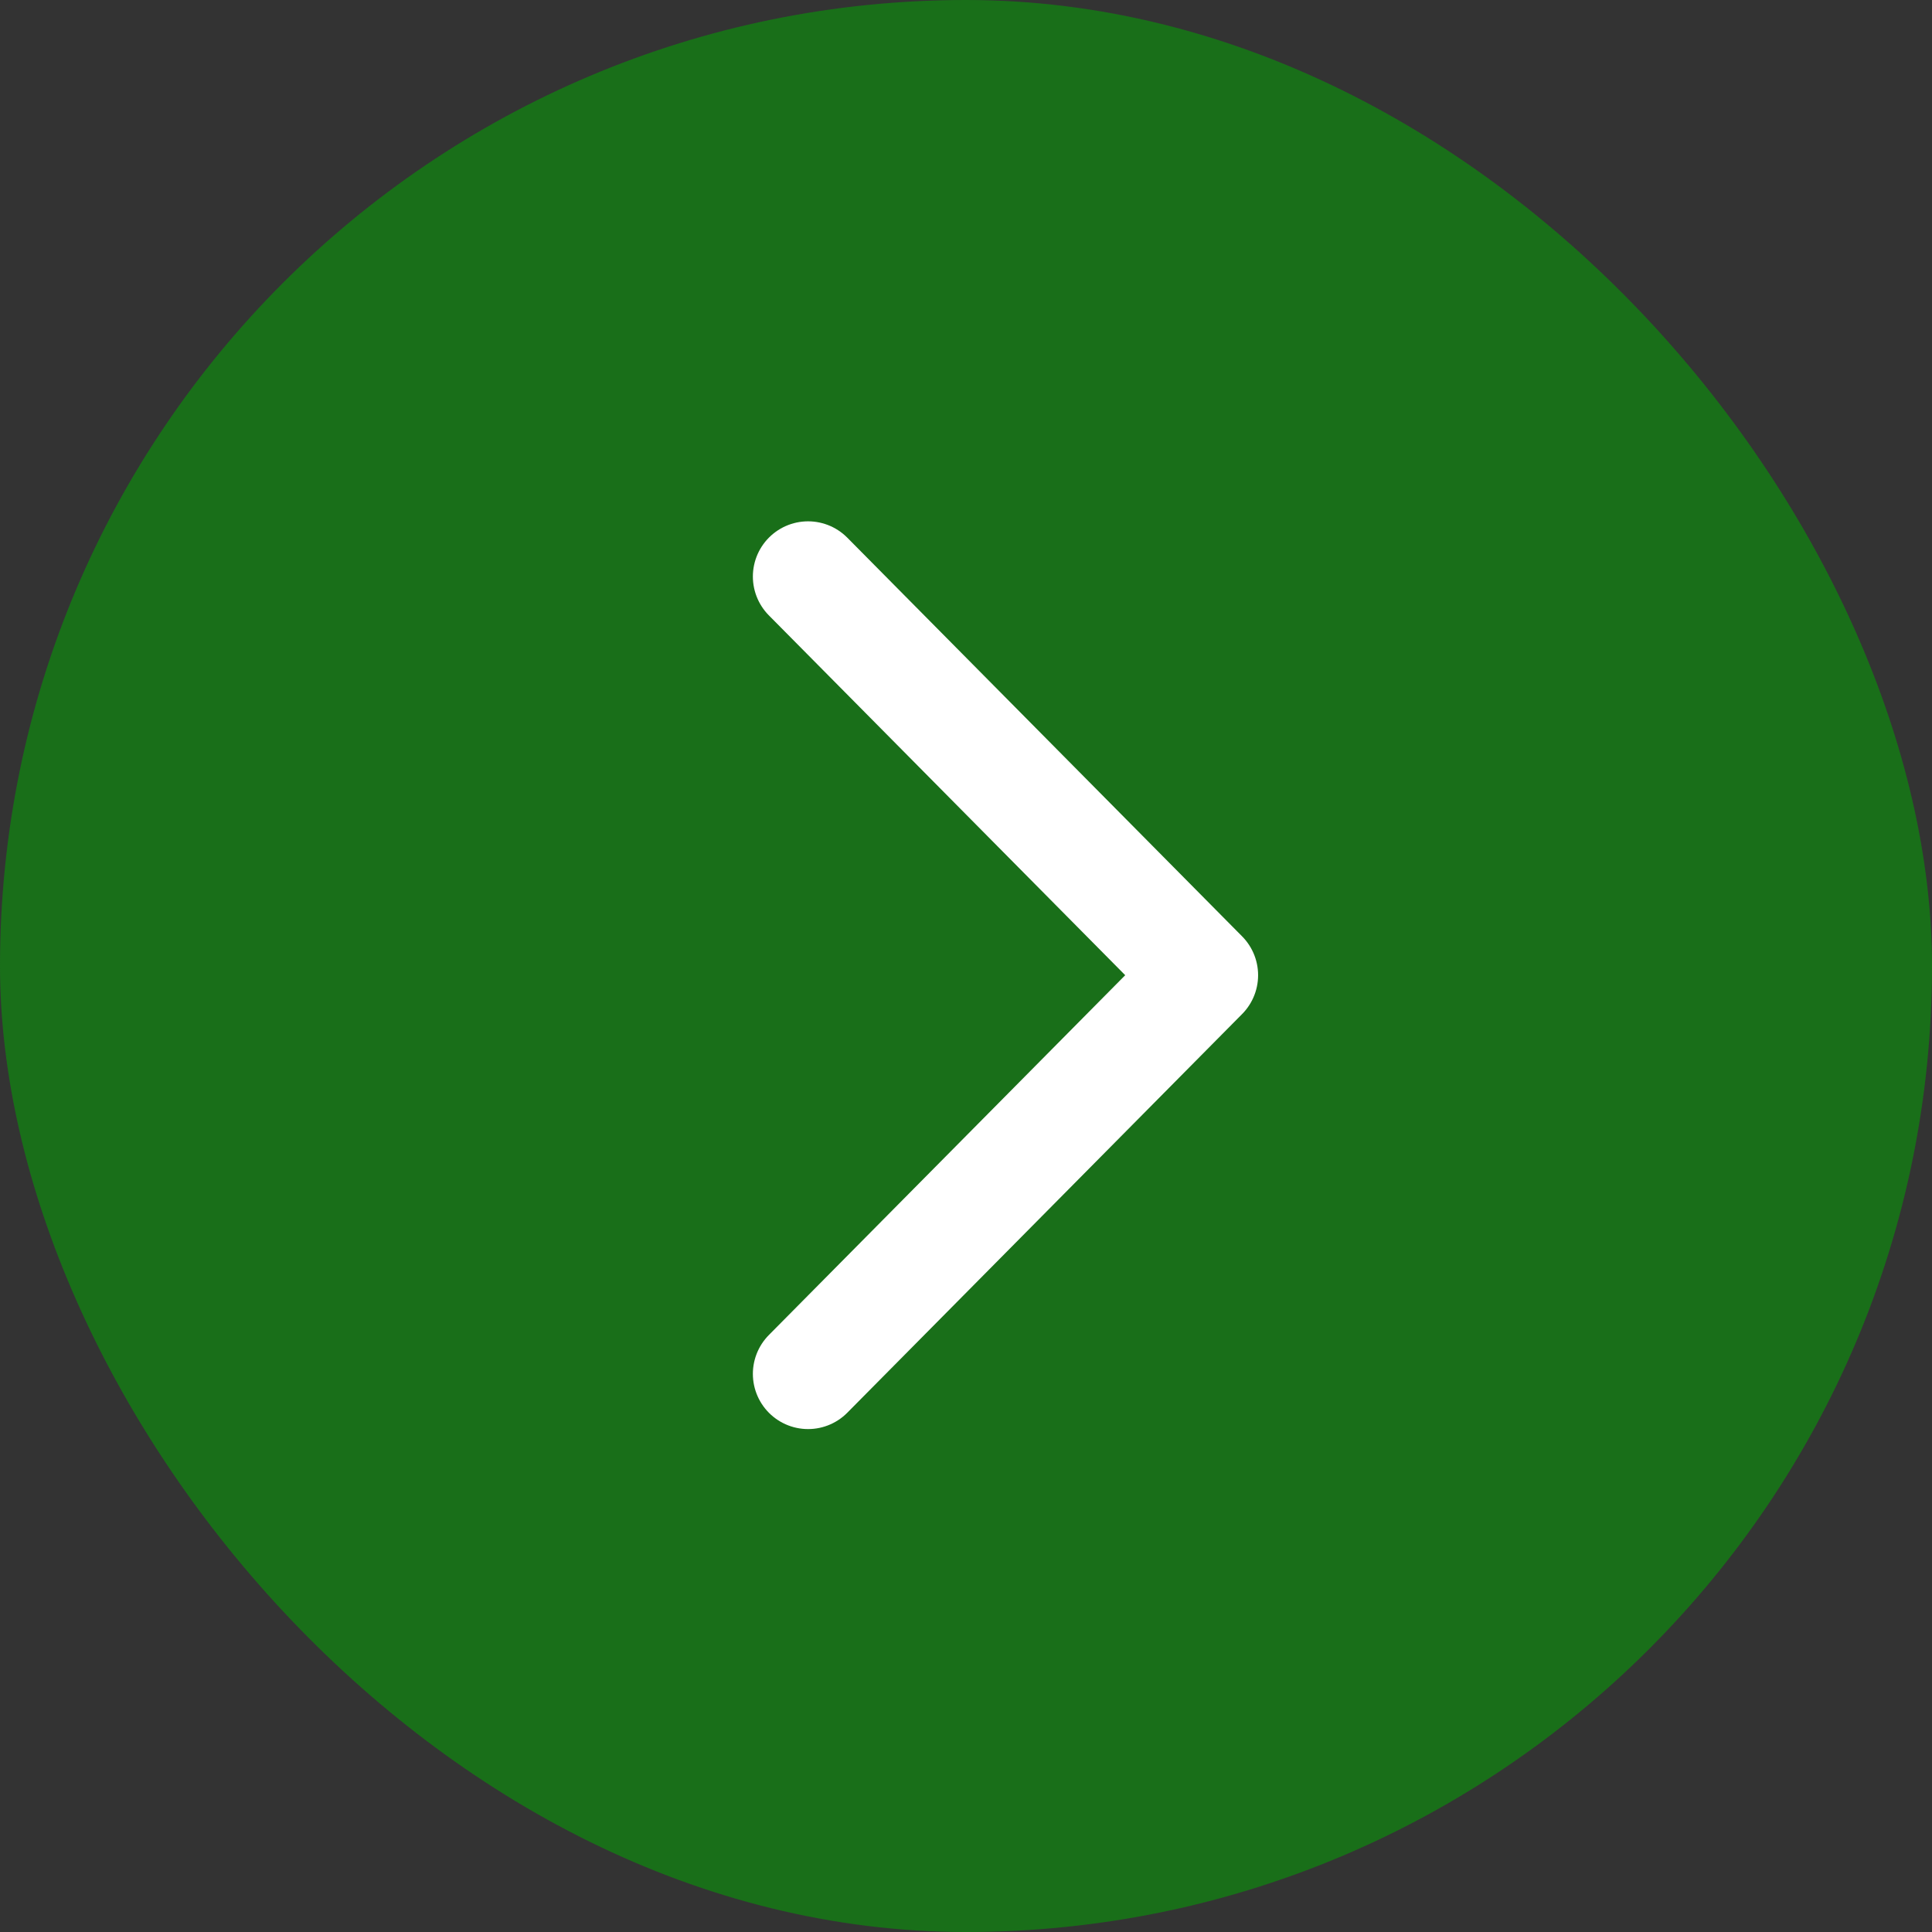 <?xml version="1.0" encoding="UTF-8"?> <svg xmlns="http://www.w3.org/2000/svg" width="105" height="105" viewBox="0 0 105 105" fill="none"><rect x="0" y="0" width="105" height="105" fill="#333333" stroke="none"/><rect width="105" height="105" rx="52.5" fill="#196F19"></rect><path d="M43.917 74.667L65.375 53L43.917 31.333" stroke="white" stroke-width="6" stroke-linecap="round" stroke-linejoin="round"></path></svg> 